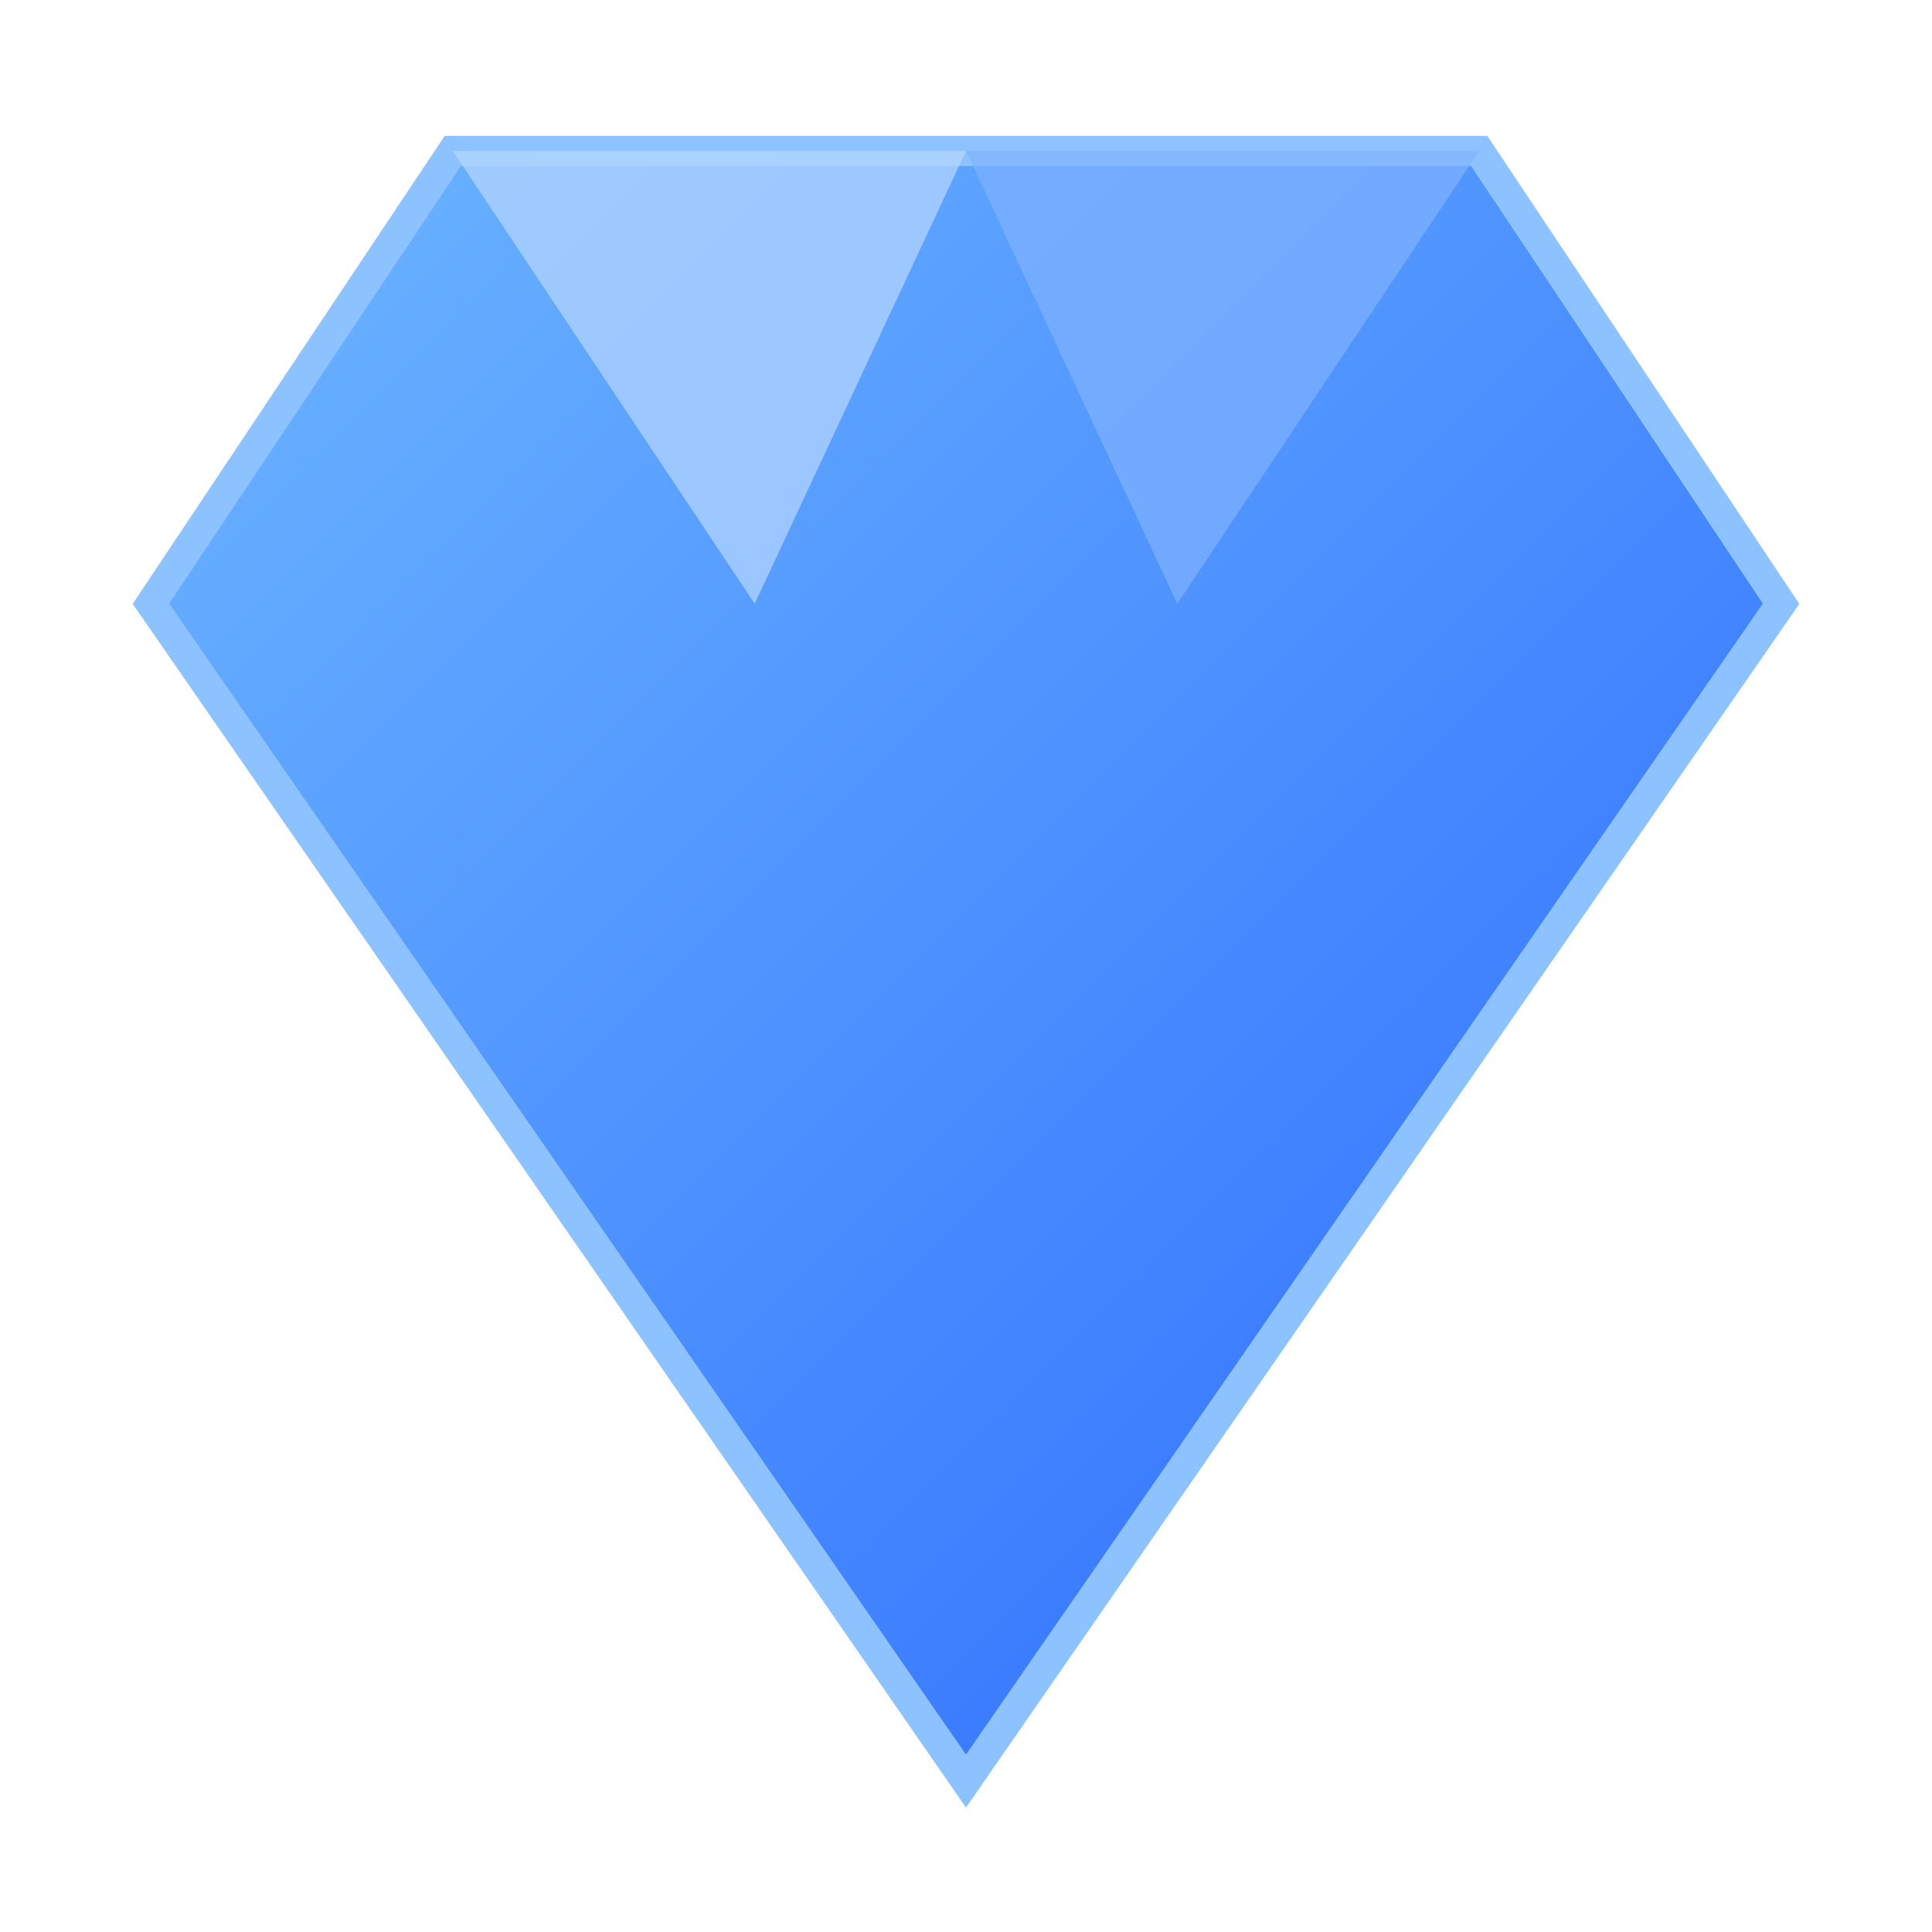 <svg width="256" height="256" viewBox="0 0 256 256" xmlns="http://www.w3.org/2000/svg">
<defs>
  <linearGradient id="g" x1="0%" y1="0%" x2="100%" y2="100%">
    <stop offset="0%" stop-color="#6db6ff"/>
    <stop offset="100%" stop-color="#2a68ff"/>
  </linearGradient>
</defs>
<polygon points="20,80 60,20 196,20 236,80 128,236" fill="url(#g)" stroke="#8cc2ff" stroke-width="4"/>
<polygon points="60,20 128,20 100,80" fill="#b8d7ff" opacity="0.7"/>
<polygon points="196,20 128,20 156,80" fill="#7fb2ff" opacity="0.7"/>
</svg>
